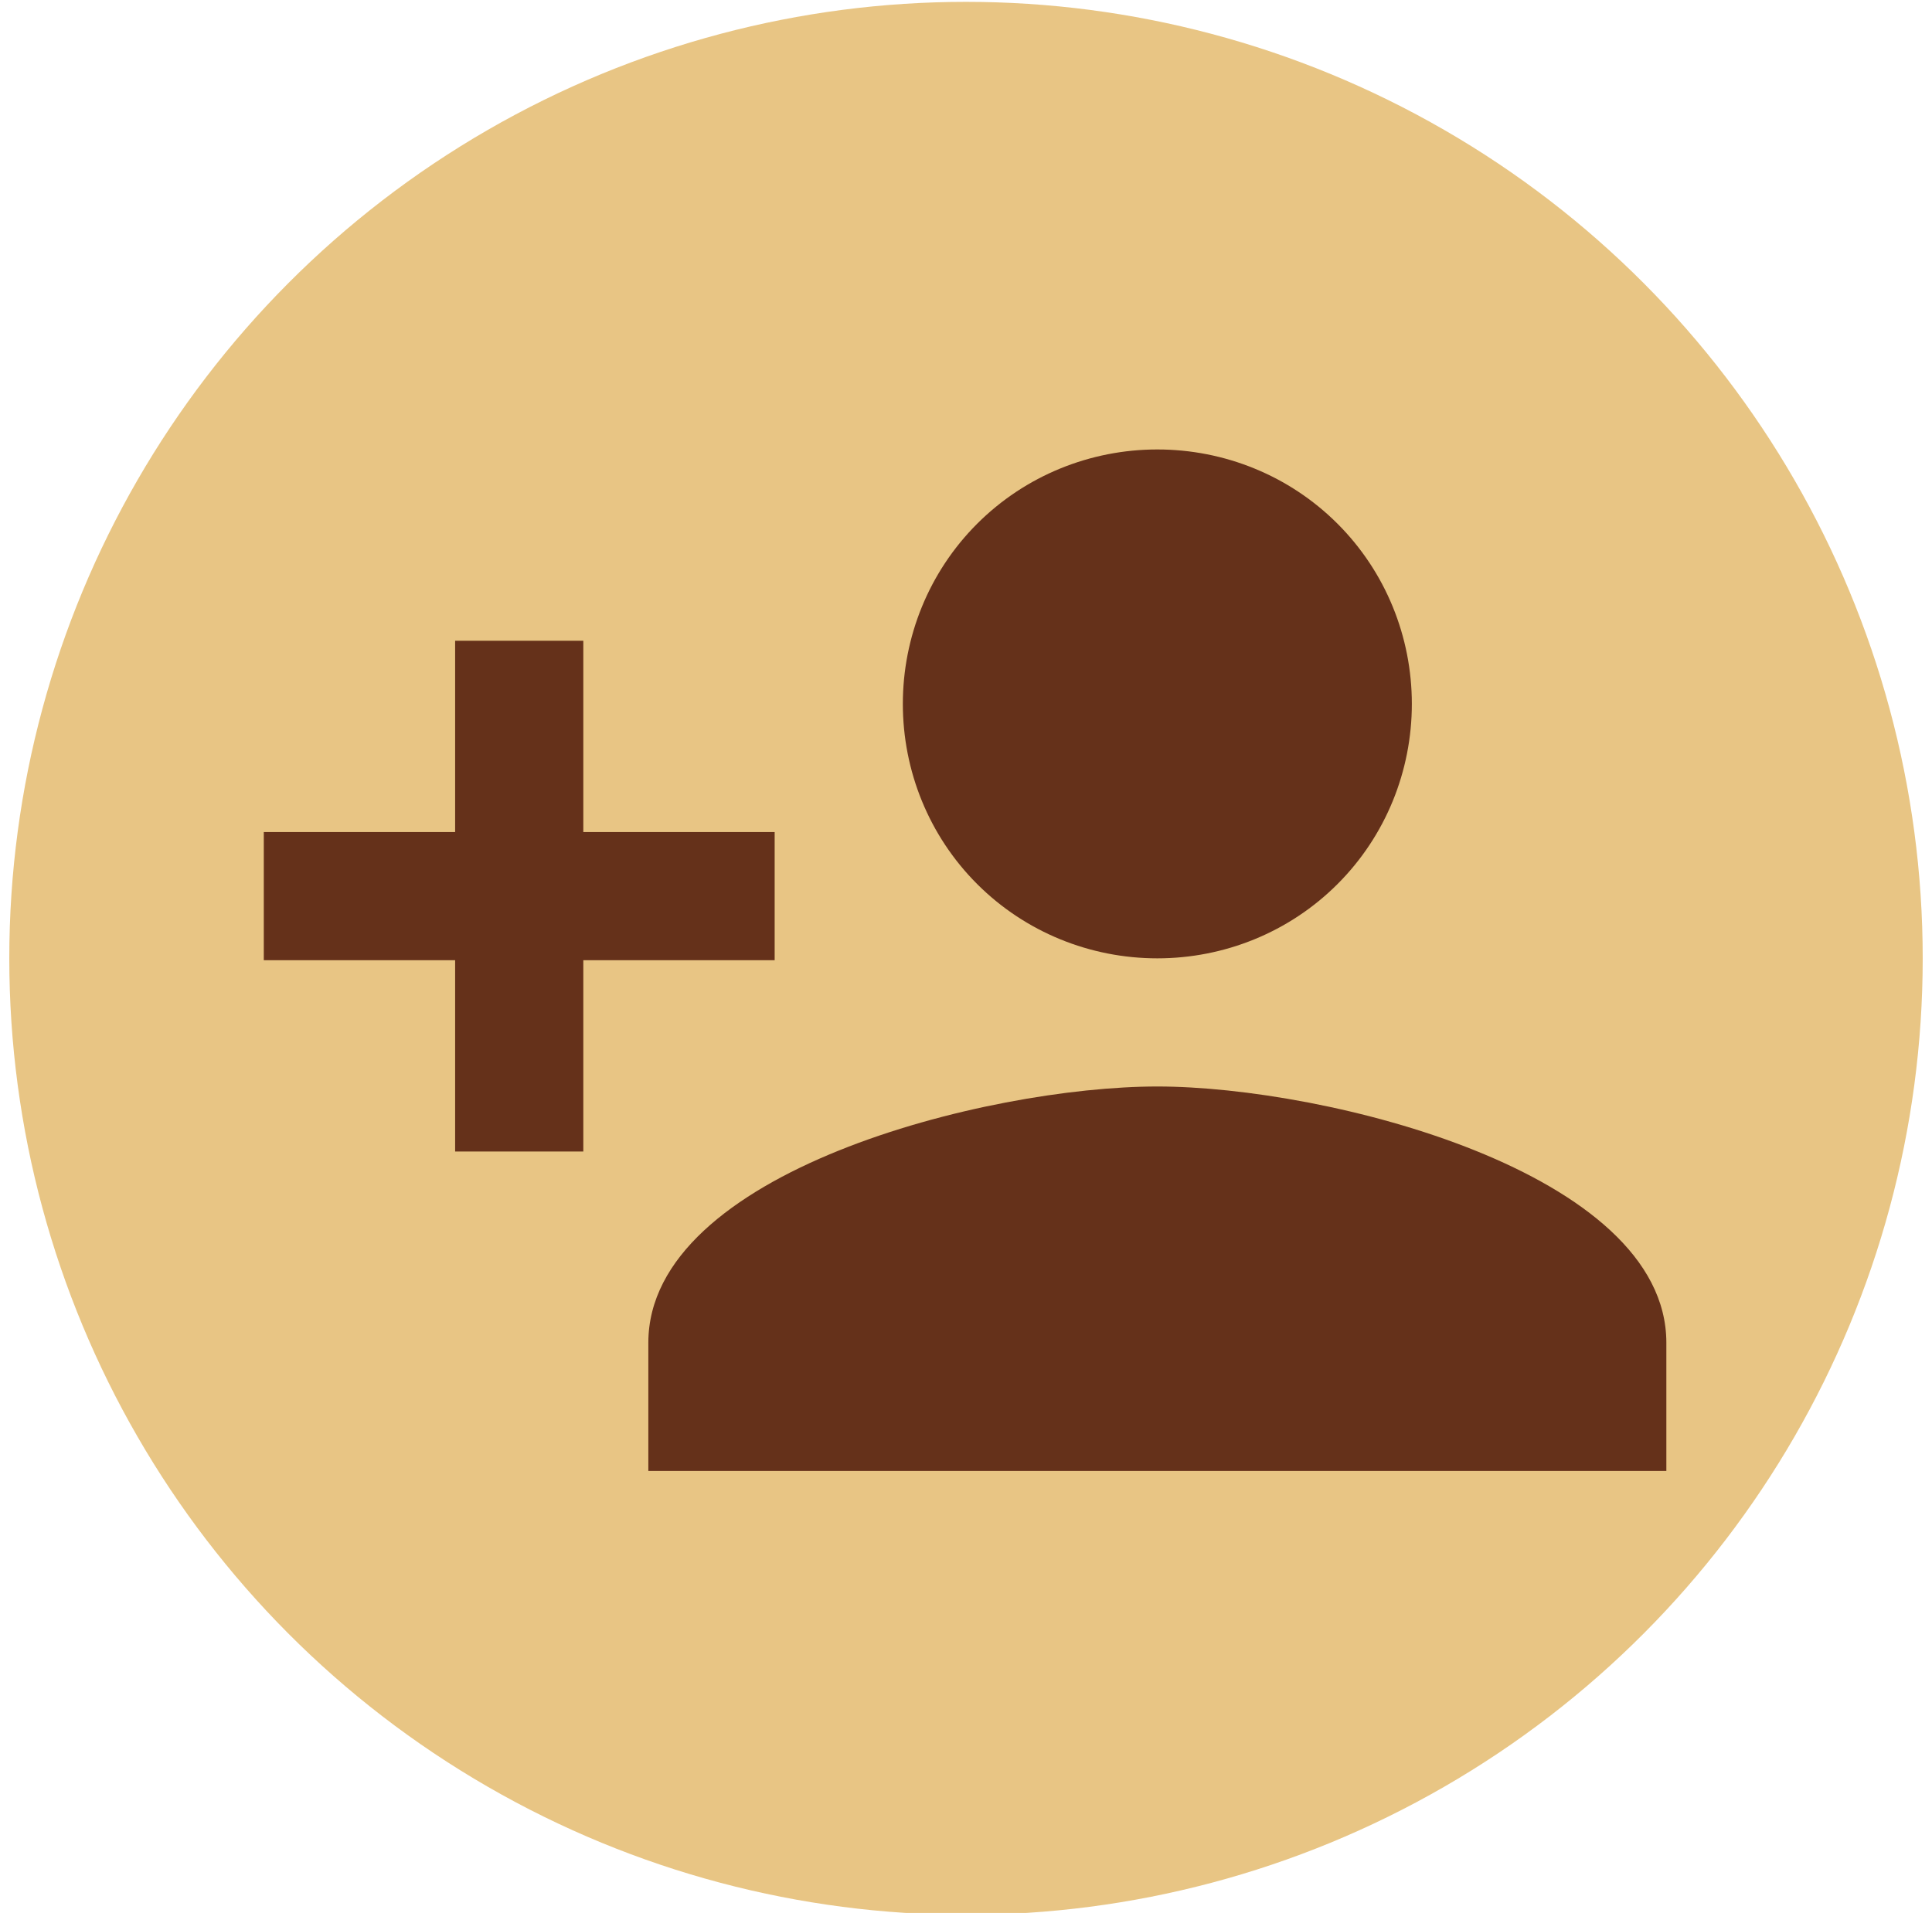 <?xml version="1.0" encoding="UTF-8"?>
<svg xmlns="http://www.w3.org/2000/svg" version="1.1" viewBox="0 0 104 103">
  <defs>
    <style>
      .cls-1 {
        fill: #e8c584;
      }

      .cls-2 {
        fill: #65311a;
      }
    </style>
  </defs>
  <!-- Generator: Adobe Illustrator 28.6.0, SVG Export Plug-In . SVG Version: 1.2.0 Build 709)  -->
  <g>
    <g id="Calque_1">
      <circle class="cls-1" cx="52" cy="51.6" r="51.5"/>
      <path class="cls-2" d="M62.3,58.5c-9.2,0-27.4,4.6-27.4,13.8v6.9h54.8v-6.9c0-9.2-18.3-13.8-27.4-13.8ZM31.4,44.8v-10.3h-6.9v10.3h-10.3v6.9h10.3v10.3h6.9v-10.3h10.3v-6.9h-10.3ZM62.3,51.6c3.6,0,7.1-1.4,9.7-4s4-6.1,4-9.7-1.4-7.1-4-9.7-6.1-4-9.7-4-7.1,1.4-9.7,4c-2.6,2.6-4,6.1-4,9.7s1.4,7.1,4,9.7c2.6,2.6,6.1,4,9.7,4Z"/>
    </g>
  </g>
</svg>